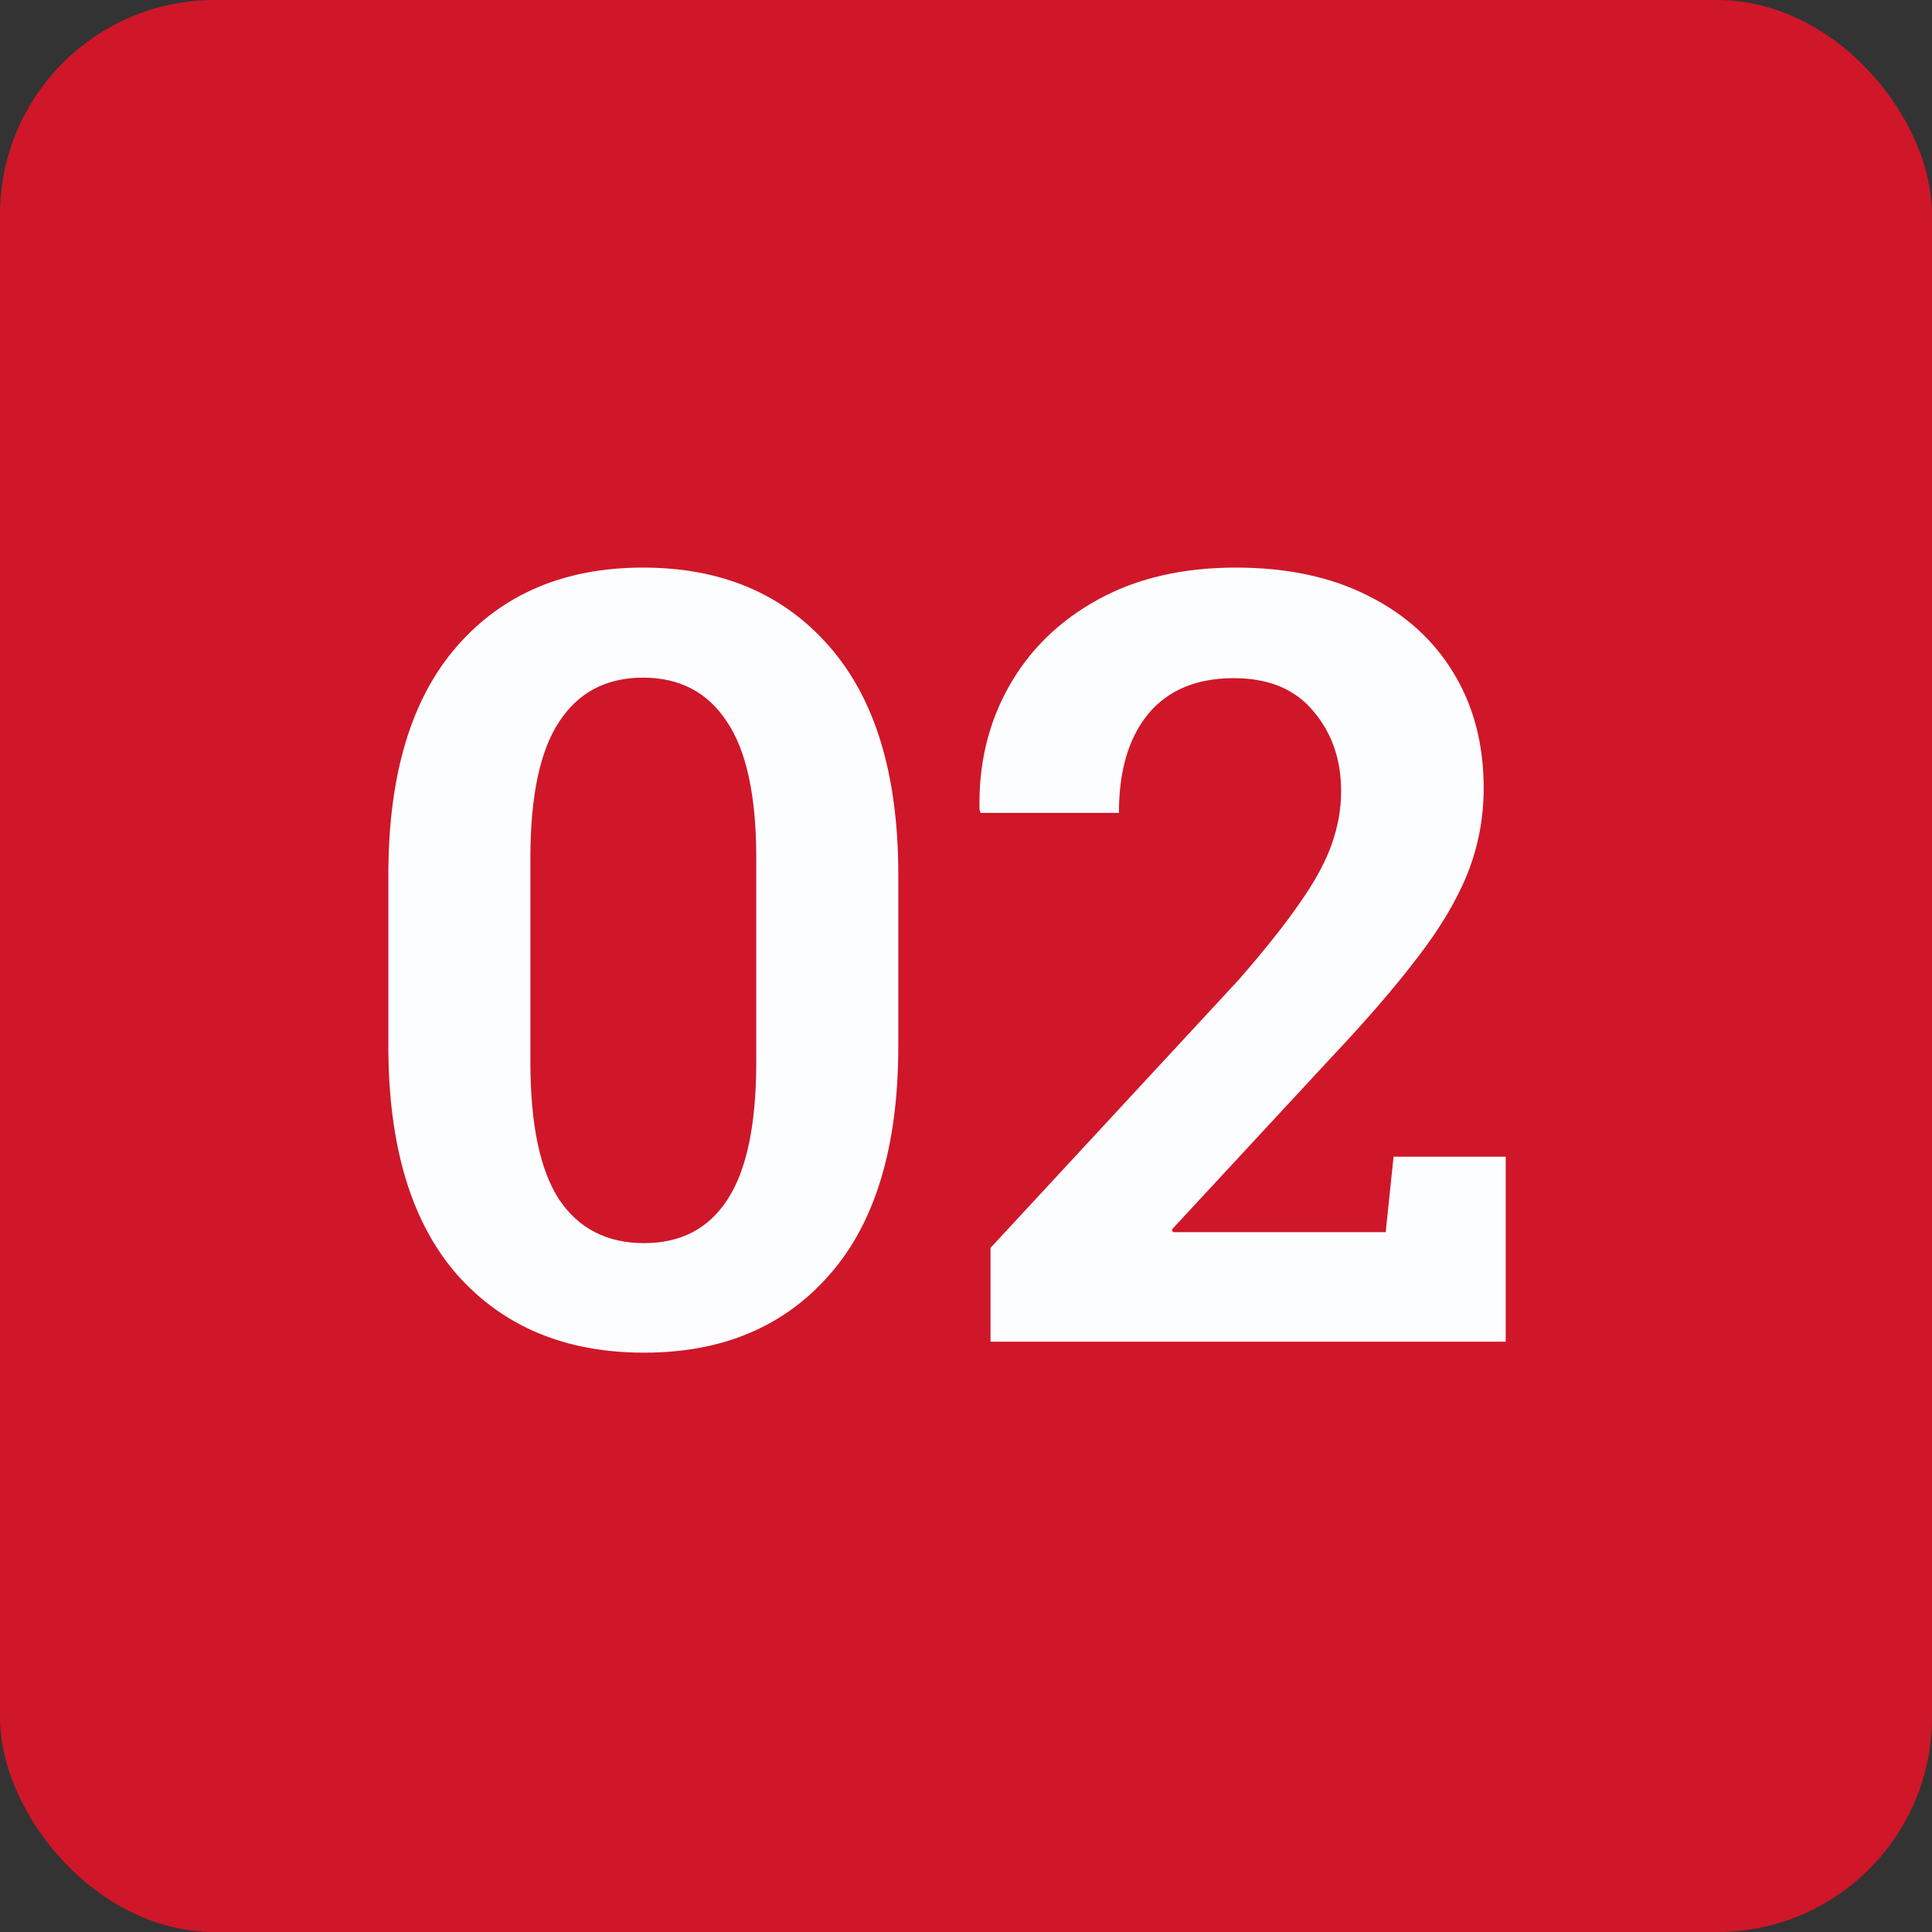 <svg width="72" height="72" viewBox="0 0 72 72" fill="none" xmlns="http://www.w3.org/2000/svg">
<rect x="0" y="0" width="72" height="72" fill="#333333" stroke="none"/>
<rect width="72" height="72" rx="8" fill="#CF1729"/>
<path d="M24.004 50.41C21.074 50.41 18.75 49.44 17.031 47.5C15.325 45.547 14.473 42.708 14.473 38.984V32.598C14.473 28.874 15.325 26.035 17.031 24.082C18.737 22.129 21.048 21.152 23.965 21.152C26.881 21.152 29.193 22.129 30.898 24.082C32.617 26.035 33.477 28.874 33.477 32.598V38.984C33.477 42.721 32.624 45.56 30.918 47.5C29.225 49.44 26.921 50.41 24.004 50.41ZM24.004 46.328C25.371 46.328 26.406 45.788 27.109 44.707C27.826 43.613 28.184 41.901 28.184 39.57V31.973C28.184 29.668 27.819 27.975 27.09 26.895C26.374 25.801 25.332 25.254 23.965 25.254C22.598 25.254 21.556 25.801 20.84 26.895C20.124 27.975 19.766 29.668 19.766 31.973V39.57C19.766 41.901 20.124 43.613 20.84 44.707C21.569 45.788 22.624 46.328 24.004 46.328ZM36.914 50V46.504L46.172 36.504C47.135 35.397 47.891 34.447 48.438 33.652C48.997 32.858 49.395 32.129 49.629 31.465C49.863 30.801 49.98 30.143 49.98 29.492C49.98 28.307 49.635 27.311 48.945 26.504C48.268 25.684 47.279 25.273 45.977 25.273C44.596 25.273 43.535 25.716 42.793 26.602C42.064 27.487 41.699 28.717 41.699 30.293H36.543L36.504 30.176C36.465 28.483 36.829 26.953 37.598 25.586C38.366 24.219 39.473 23.138 40.918 22.344C42.363 21.549 44.075 21.152 46.055 21.152C47.969 21.152 49.616 21.504 50.996 22.207C52.376 22.897 53.438 23.861 54.18 25.098C54.922 26.322 55.293 27.747 55.293 29.375C55.293 30.482 55.091 31.543 54.688 32.559C54.284 33.561 53.659 34.609 52.812 35.703C51.979 36.797 50.905 38.04 49.59 39.434L43.672 45.82L43.711 45.918H51.641L51.934 43.105H56.113V50H36.914Z" fill="#FCFDFF"/>
</svg>
